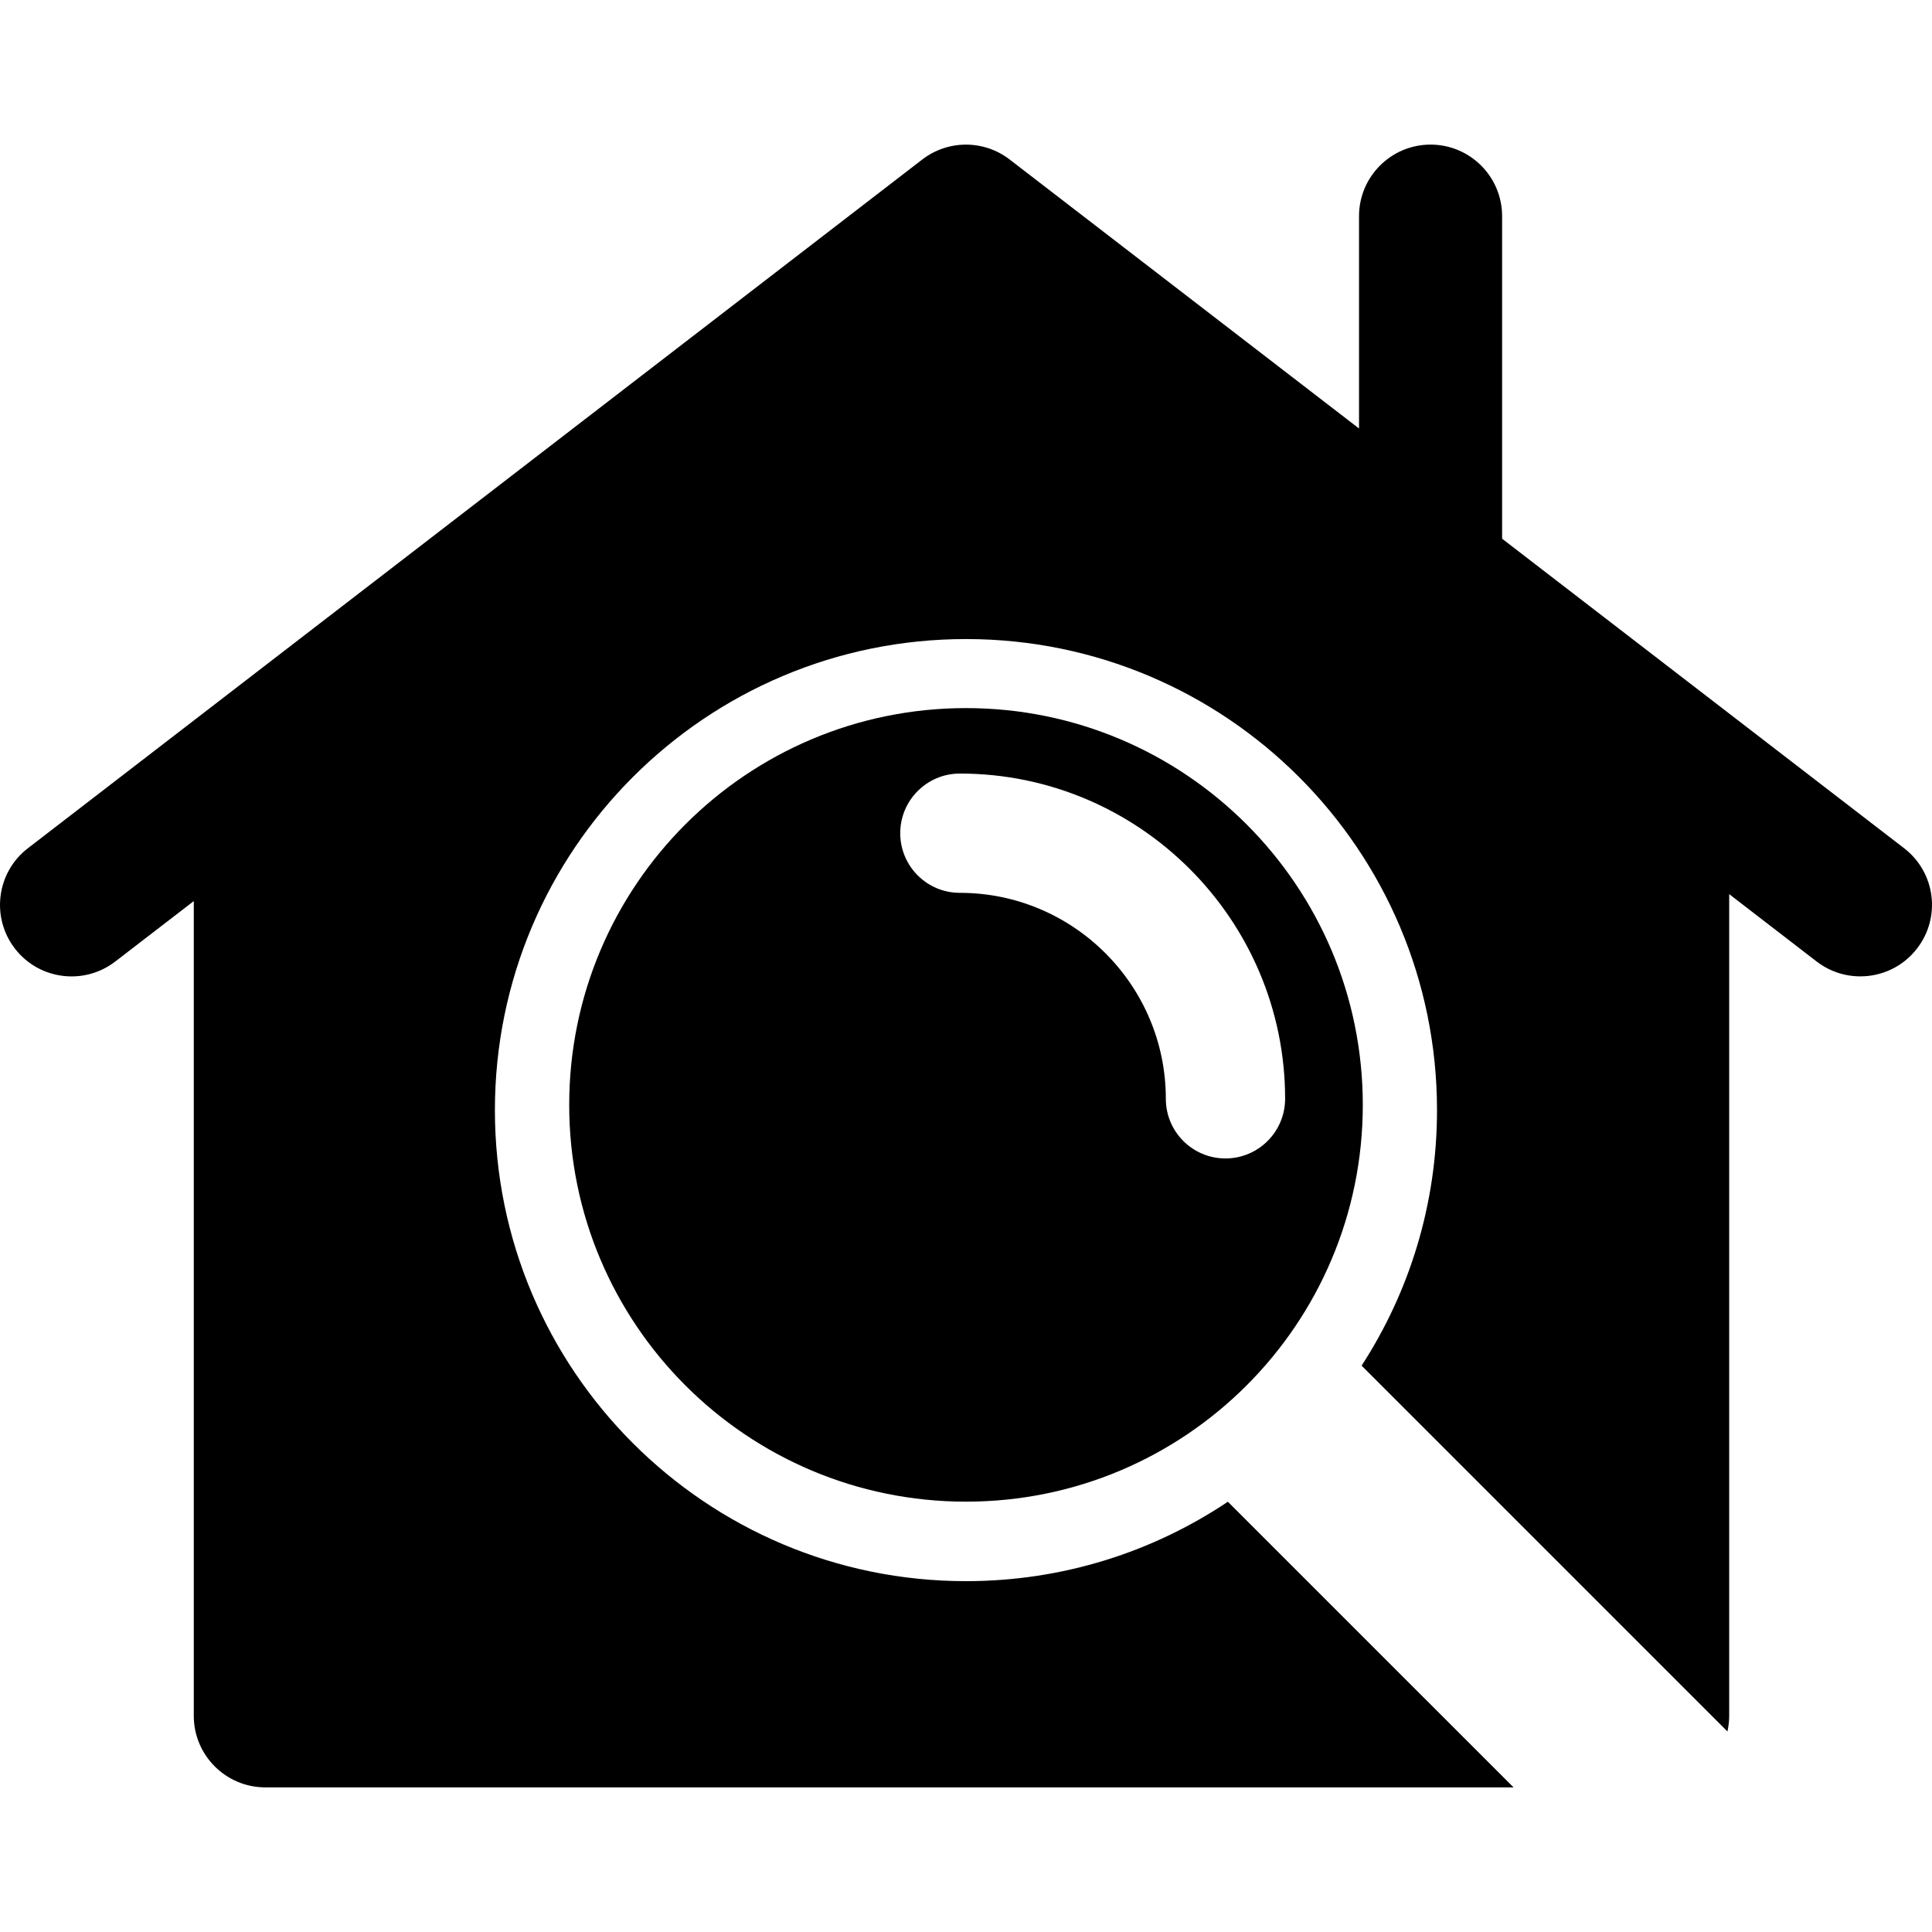 <?xml version="1.0" encoding="iso-8859-1"?>
<svg version="1.1" id="Capa_1" xmlns="http://www.w3.org/2000/svg" xmlns:xlink="http://www.w3.org/1999/xlink" x="0px" y="0px"
	 width="20px" height="20px" fill="#000" viewBox="0 0 68.675 68.675"
	 xml:space="preserve">
	<title>House zoom</title>
		<path d="M67.683,30.151L53.394,19.149V7.684c0-1.404-1.139-2.544-2.543-2.544s-2.543,1.14-2.543,2.544v7.547l-12.42-9.562
			c-0.914-0.704-2.188-0.704-3.104,0L0.992,30.151c-1.113,0.856-1.32,2.453-0.464,3.565c0.856,1.113,2.454,1.32,3.567,0.464
			l2.793-2.15v28.961c0,1.402,1.139,2.543,2.543,2.543h44.37L43.646,53.381c-2.662,1.782-5.863,2.823-9.309,2.823
			c-9.248,0-16.745-7.498-16.745-16.743c0-9.248,7.497-16.745,16.745-16.745c9.247,0,16.743,7.497,16.743,16.745
			c0,3.35-0.984,6.466-2.68,9.082l13.004,13.004c0.039-0.181,0.062-0.365,0.062-0.558V31.783l3.11,2.396
			c0.463,0.355,1.009,0.527,1.552,0.527c0.762,0,1.516-0.34,2.016-0.991C69.004,32.604,68.797,31.007,67.683,30.151z"/>
		<path d="M34.338,25.17c-7.791,0-14.105,6.316-14.105,14.104c0,7.791,6.314,14.104,14.105,14.104
			c7.788,0,14.104-6.312,14.104-14.104C48.441,31.486,42.126,25.17,34.338,25.17z M43.56,41.178c-1.17,0-2.119-0.949-2.119-2.119
			c0-4.038-3.285-7.322-7.322-7.322c-1.171,0-2.119-0.949-2.119-2.12c0-1.17,0.948-2.12,2.119-2.12
			c6.375,0,11.562,5.188,11.562,11.562C45.679,40.229,44.731,41.178,43.56,41.178z"/>
</svg>
